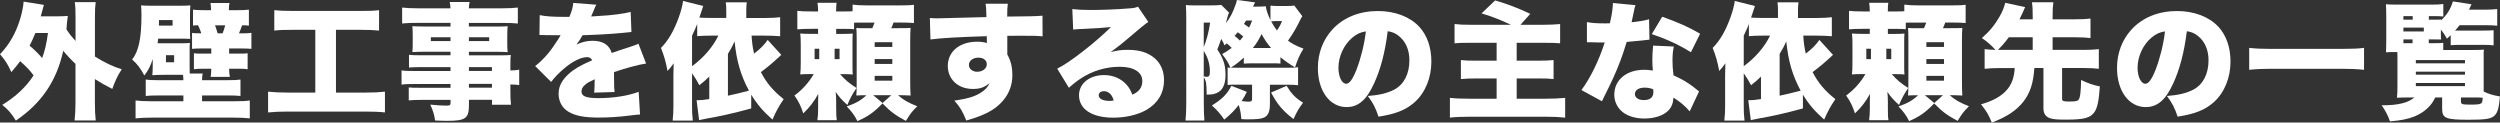 <?xml version="1.0" encoding="UTF-8"?><svg id="_レイヤー_2" xmlns="http://www.w3.org/2000/svg" viewBox="0 0 496.1 24.32"><rect x="0" y="0" width="496.1" height="24.32" fill="#333333" stroke="none"/><defs><style>.cls-1{fill:#fff;}</style></defs><g id="_テキスト"><g><path class="cls-1" d="M15,12.7c-.92-.87-1.85-1.87-2.45-2.62-1.32,6-4.32,10.4-9.4,13.85-.9-1.45-1.57-2.22-2.7-3.12,2.65-1.6,4.77-3.6,6.22-5.85-.8-1.05-1.2-1.5-2.67-2.82-.67,.9-.97,1.27-1.75,2.17-.7-1.55-1.17-2.3-2.25-3.55,1.87-1.95,3.17-4.22,4.02-7.07,.35-1.12,.62-2.55,.67-3.37l4.02,.65q-.15,.45-.62,2.27h3.27c1.02,0,1.4-.03,2.1-.08-.07,.43-.1,.7-.17,1.37-.05,.62-.05,.77-.1,1.3,.67,1.02,1.05,1.47,1.8,2.3V3.57c0-1.57-.02-2.2-.15-3.15h4.15c-.12,1-.15,1.52-.15,3.15v7.65c1.8,1.15,3.75,2.07,5.32,2.52-.85,1.3-1.32,2.35-1.88,3.9-1.25-.62-2.22-1.17-3.45-1.95v4.65c0,1.62,.05,2.42,.17,3.57h-4.2c.12-1.2,.18-2.1,.18-3.57v-7.65ZM7.02,6.55c-.45,1.1-.73,1.7-1.15,2.52,.88,.72,1.75,1.57,2.5,2.45,.55-1.5,.85-2.82,1.15-4.97h-2.5Z"/><path class="cls-1" d="M35.95,14.85h-3.57c-.9,0-1.4,.02-2.15,.07,.05-.57,.08-1.1,.08-2.07v-1.12c-.55,1.57-.82,2.12-1.67,3.25-.77-1.45-1.4-2.27-2.42-3.17,1.3-1.65,1.85-4.22,1.85-8.72,0-.92-.02-1.42-.08-2.02,.6,.05,1.23,.07,2.27,.07h5.3c1.07,0,1.65-.02,2.22-.07-.05,.52-.08,1.07-.08,2v2.7c0,.95,.02,1.52,.05,1.95-.38-.03-.92-.05-1.82-.05h-4.55c-.05,.42-.05,.55-.1,.92h4.25c1.3,0,1.65-.02,2.15-.07-.05,.47-.05,.75-.05,1.87v2.8c0,.72,0,1.15,.02,1.4h2.57c-.1,.45-.12,.8-.12,1.32h5.1c1.35,0,1.8-.03,2.52-.12v3.25c-.82-.07-1.32-.1-2.52-.1h-5.1v1.15h6.47c1.4,0,2.15-.02,3-.15v3.55c-.82-.1-1.95-.15-3.32-.15H30.2c-1.37,0-2.37,.05-3.3,.15v-3.55c.9,.1,1.7,.15,3.02,.15h6.47v-1.15h-4.95c-1.2,0-1.7,.03-2.52,.1v-3.25c.73,.1,1.17,.12,2.52,.12h4.95c0-.4-.03-.7-.08-1.05h-.38Zm-1.7-9.77v-1.1h-2.7v.35c0,.15,0,.4-.02,.75h2.72Zm-1.32,7.27h1.62v-1.4h-1.62v1.4ZM41.87,1.85c0-.52-.03-.87-.1-1.25h3.77c-.1,.38-.12,.67-.12,1.3v.12h1.77c.88,0,1.55-.03,2.2-.1v3.17c-.42-.05-.55-.07-1.35-.07-.2,.6-.38,1.05-.62,1.6h.75c.72,0,1.25-.03,1.72-.1v3.17c-.7-.05-1.02-.07-1.92-.07h-2.5v1.02h2.02c.92,0,1.12,0,1.65-.07v3.17c-.6-.1-.77-.1-1.72-.1h-1.95c0,.8,.05,1.2,.15,1.62h-3.82c.08-.5,.12-.87,.12-1.62h-1.72c-.65,0-1.07,.02-1.72,.1v-3.17c.62,.07,.88,.07,1.8,.07h1.65v-1.02h-2.05c-.7,0-1.12,.02-1.77,.07v-3.15c.55,.07,.73,.07,1.57,.07h.27c-.2-.6-.38-1.02-.65-1.6-.52,.02-.67,.02-1,.07V1.92c.6,.07,1.27,.1,2.17,.1h1.4v-.18Zm2.3,4.77c.2-.52,.35-.95,.52-1.6h-2.02c.17,.47,.3,.85,.52,1.6h.98Z"/><path class="cls-1" d="M58,5.92c-1.55,0-2.42,.02-3.57,.15V2.02c.9,.1,1.95,.15,3.62,.15h13.6c1.65,0,2.47-.02,3.57-.15V6.07c-1.2-.12-2.02-.15-3.55-.15h-5v12.45h5.9c1.6,0,2.62-.05,3.82-.18v4.12c-1.07-.12-2.35-.17-3.85-.17h-15.52c-1.45,0-2.55,.05-3.82,.17v-4.12c1.25,.12,2.2,.18,3.9,.18h5.47V5.92h-4.57Z"/><path class="cls-1" d="M89.4,13.32h-5.97c-.85,0-1.6,.03-2.27,.07v-2.52c.6,.08,1.2,.1,2.32,.1h5.92v-.7h-5.4c-.9,0-1.55,.03-2.17,.07,.05-.5,.07-1.05,.07-1.7v-1.65c0-.7-.02-1.2-.07-1.8,.7,.05,1.22,.07,2.25,.07h5.32v-.72h-6.55c-1.32,0-2.12,.02-3.05,.12V1.5c.85,.1,1.8,.15,3.27,.15h6.32c-.03-.6-.05-.8-.15-1.25h3.95c-.1,.45-.12,.7-.15,1.25h6.47c1.45,0,2.4-.05,3.25-.15v3.17c-.92-.1-1.75-.12-3-.12h-6.72v.72h5.55c1.02,0,1.55-.02,2.15-.07-.05,.57-.08,1-.08,1.8v1.65c0,.8,.02,1.12,.08,1.7-.58-.05-1.2-.07-1.97-.07h-5.72v.7h5.75c1.52,0,1.9,0,2.55-.07-.07,.7-.07,.97-.07,2.3v.77c.92-.03,1.32-.05,1.75-.15v3.05c-.5-.07-.8-.1-1.75-.12v1.2c0,1.35,.02,1.97,.12,2.82h-3.77v-.97h-4.57v.95c0,2.75-.65,3.22-4.4,3.22-.67,0-1.37-.03-2.32-.07-.17-1.17-.37-1.82-.95-3.15,1.32,.12,2.22,.2,3.1,.2,.77,0,.92-.08,.92-.52v-.62h-5.8c-1.12,0-1.67,.03-2.5,.1v-2.57c.75,.07,1,.07,2.37,.07h5.92v-.75h-6.97c-1.5,0-2.07,.02-2.75,.12v-2.82c.65,.1,1.3,.12,2.7,.12h7.02v-.75Zm-3.9-5.92v.75h3.9v-.75h-3.9Zm7.55,.75h4.02v-.75h-4.02v.75Zm4.57,5.92v-.75h-4.57v.75h4.57Zm-4.57,3.32h4.57v-.75h-4.57v.75Z"/><path class="cls-1" d="M107.12,3c1.07,.25,2.57,.35,5.17,.35h.7c.5-1.2,.68-1.87,.77-2.77l4.57,.35c-.2,.38-.23,.4-.52,1.17-.33,.72-.48,1.12-.5,1.17q.25-.02,1.52-.1c2.45-.12,5-.45,6.32-.8l.15,3.97c-.77,.08-1.52,.15-2.25,.23-1.77,.17-4.9,.35-7.45,.42-.42,.75-.6,1.05-1.2,1.85,1.07-.5,2.1-.75,3.17-.75,2.07,0,3.32,.8,3.82,2.42q.42-.15,1.75-.6c.07-.02,.75-.25,1.55-.5,1.42-.47,1.6-.52,2-.75l1.52,3.95c-1.3,.17-3.97,.87-6.37,1.7,.02,.67,.02,.7,.02,1.8s.02,1.5,.1,2.15l-4.07,.12c.08-.37,.1-1.15,.12-2.65l-.22,.1c-1.15,.55-1.3,.65-1.75,1.05-.43,.37-.65,.82-.65,1.27,0,.95,.92,1.32,3.35,1.32,3,0,5.87-.45,8-1.25l.27,4.5q-.73,.03-2.22,.23c-2,.25-4.07,.38-6.02,.38-2.82,0-4.6-.35-5.95-1.15-1.25-.72-1.97-2.05-1.97-3.55,0-1.17,.37-2.12,1.22-3.15,.92-1.07,2.05-1.9,3.6-2.67,.6-.3,.85-.4,1.85-.85-.23-.43-.52-.62-1-.62-1.27,0-3,.87-4.75,2.4-1.05,.92-1.72,1.62-2.4,2.52l-3.17-3.15c.8-.6,1.85-1.62,2.65-2.6,.55-.67,1.55-2.12,1.92-2.72q.38-.62,.48-.8h-.8q-1.07,0-2.15-.02c-.35-.02-.52-.02-.87-.02h-.38l.05-3.95Z"/><path class="cls-1" d="M149.07,21.52c-3.77,1.02-6.05,1.52-8.92,2.02-.62,.12-.92,.18-1.42,.3l-.5-3.95c.9,0,1.15-.03,2.52-.23v-4.47c-.62,.62-.97,.92-1.97,1.72-.55-1.02-.85-1.52-1.45-2.37v6.52c0,1.12,.02,1.65,.15,2.87h-4c.12-1.27,.15-1.72,.15-2.87v-6.05c0-.32,.02-1.12,.05-2.45-.5,.72-.7,.97-1.22,1.52-.35-1.85-.65-2.92-1.3-4.57,1.45-1.45,2.57-3.4,3.52-6.02,.47-1.32,.75-2.4,.87-3.3l4,1c-.05,.12-.2,.6-.77,2.3,.72,.05,1.22,.07,2.37,.07h2.97v-1.42c0-.77-.02-1.15-.1-1.67h4.17c-.07,.52-.1,.92-.1,1.65v1.45h3.65c1.37,0,2.2-.05,3.07-.15v3.77c-.92-.07-1.85-.12-3.07-.12h-2.6c.1,1.57,.23,2.4,.5,3.57,1.3-1,2.02-1.75,2.7-2.72l2.7,2.97c-1.92,1.77-2.47,2.22-4.05,3.42,1.12,2.15,2.37,3.65,4.52,5.37-1,1.45-1.55,2.5-2.22,4.05-1.92-1.7-3.1-3.1-4.22-4.95v2.72Zm-7.92-14.45c-1.25,0-1.87,.03-2.8,.1v-2.42q-.2,.62-1.02,2.32v6.07c2.32-1.72,4.12-3.8,5.22-6.07h-1.4Zm3.3,11.92q1.7-.35,4.17-1c-1.65-3.07-2.45-5.87-2.85-9.77-.38,.87-.72,1.5-1.32,2.47v8.3Z"/><path class="cls-1" d="M169.5,5.8c-.55-.05-.9-.07-1.92-.07h-1.65v1h1.32c.95,0,1.45-.02,1.97-.07-.05,.55-.05,.85-.05,2v4.1c0,1.02,0,1.47,.05,2.02-.57-.05-.92-.07-1.9-.07h-.62c.98,1.12,1.87,1.87,3.27,2.75-.8,1.17-1.32,2.12-1.82,3.37-1.02-.9-1.7-1.67-2.32-2.6,.07,.77,.1,1.25,.1,2.05v1.2c0,1.27,.03,1.8,.12,2.37h-3.85c.1-.7,.15-1.22,.15-2.35v-1.1c0-.7,0-1.07,.02-1.77-.73,1.4-1.75,2.72-2.97,3.87-.48-1.47-.88-2.3-1.75-3.55,1.55-1.12,2.92-2.65,3.82-4.25h-.57c-1.07,0-1.35,0-2.1,.07,.08-.7,.1-1.3,.1-2.42v-3.45c0-1-.02-1.6-.1-2.25,.75,.07,1.05,.07,2.52,.07h1.02v-1h-1.2c-1.38,0-2.2,.03-2.92,.1V2.15c.75,.1,1.42,.12,2.92,.12h1.2c-.02-.85-.02-1.2-.12-1.72h3.8c-.07,.37-.1,.77-.1,1.57v.15h1.67c.88,0,1.17,0,1.6-.05V.92c.75,.1,1.55,.15,2.85,.15h6.37c1.55,0,2.22-.02,2.95-.12v3.62c-.72-.07-1.5-.1-2.95-.1h-1.1c-.17,.52-.25,.65-.45,1.12h1.22c1.55,0,2,0,2.62-.05-.05,.62-.08,1.5-.08,2.4v8.22c0,1.02,.02,2,.08,2.8-.88-.05-1.5-.07-2.15-.07h-.35c1.02,.92,2,1.47,3.82,2.2-1.02,1-1.37,1.45-2.25,2.9-2.07-1.1-3.1-1.87-4.65-3.47-1.7,1.77-2.8,2.55-4.97,3.52-.57-1.15-1.07-1.82-2.12-2.92,1.82-.62,2.85-1.22,3.9-2.22h-.2c-.82,0-1.27,.02-1.8,.05,.05-.7,.07-1.02,.07-2.3V7.9c0-1.27-.02-1.72-.07-2.35,.55,.05,.87,.05,2.05,.05h1.12c.2-.47,.33-.77,.45-1.12h-2.75c-.8,0-.87,0-1.32,.03v1.3Zm-7.85,3.87v2.07h.92v-2.07h-.92Zm3.97,2.07h.98v-2.07h-.98v2.07Zm7.65,7.15l1.87,1.55,1.72-1.55h-3.6Zm.3-9.57h3.5v-.95h-3.5v.95Zm0,3.37h3.5v-.97h-3.5v.97Zm0,3.32h3.5v-.95h-3.5v.95Z"/><path class="cls-1" d="M184.5,3.57c.62,.05,.9,.07,1.52,.07,.67,0,7.4-.18,9.72-.25-.02-1.6-.05-1.92-.17-2.65h4.42c-.1,.88-.12,1.15-.12,2.55,4.15-.03,6-.07,7-.18l.02,4.1c-1.12-.1-1.62-.12-4.5-.12-1.32,0-1.5,0-2.5,.02v3.7c.73,1.32,1,2.5,1,4.17,0,2.8-1.45,5.25-4.12,6.92-1.22,.75-2.65,1.32-5.02,2.02-.7-1.77-1.25-2.7-2.37-3.95,2.52-.37,3.95-.77,5.15-1.52,.92-.55,1.45-1.1,1.85-1.97-1.05,.87-1.9,1.17-3.35,1.17-2.9,0-4.95-1.9-4.95-4.57,0-2.85,2.35-4.8,5.8-4.8,.8,0,1.38,.07,1.95,.27v-.77q0-.35-.02-.6c-5.17,.15-9.25,.38-11.17,.65l-.12-4.27Zm7.77,9.32c0,.77,.7,1.35,1.65,1.35,1.07,0,1.9-.65,1.9-1.5,0-.77-.65-1.3-1.65-1.3-1.1,0-1.9,.6-1.9,1.45Z"/><path class="cls-1" d="M212.8,1.8c1.05,.12,1.97,.18,3.6,.18,2.22,0,5-.1,7.52-.3,1.1-.07,1.42-.15,1.9-.35l2.05,3.02q-.65,.38-4.02,3.27c-1.32,1.12-1.77,1.5-3.45,2.72,1.4-.35,2.12-.45,3.42-.45,2.35,0,4.02,.55,5.35,1.7,1.2,1.07,1.82,2.52,1.82,4.32,0,2.52-1.17,4.52-3.45,5.87-1.72,1-4.12,1.57-6.62,1.57-4.22,0-6.8-1.67-6.8-4.45,0-2.32,2.07-4,4.97-4,1.8,0,3.4,.7,4.47,1.92,.5,.55,.77,1.05,1.15,1.97,1.35-.6,1.97-1.45,1.97-2.72,0-1.75-1.7-2.82-4.47-2.82s-5.45,.82-7.7,2.3c-.77,.5-1.57,1.12-2.4,1.87l-2.32-3.8c2.3-1.07,7.57-5.17,10.67-8.25-1.32,.15-2.32,.2-5.85,.38-.67,.02-1.15,.07-1.65,.12l-.17-4.1Zm6.2,16.3c-.57,0-.97,.32-.97,.82,0,.67,.8,1.1,2.15,1.1,.3,0,.35,0,.82-.08-.32-1.2-1.02-1.85-2-1.85Z"/><path class="cls-1" d="M243.62,13.4q.2,.03,.55,.05c-.42-1.02-.83-1.65-1.65-2.72,.85-.47,1.12-.65,1.9-1.22-.43-.45-.62-.62-.98-.9-.15,.12-.22,.2-.45,.38-.23-.57-.33-.75-.65-1.27-.3,.85-.4,1.17-.77,2.1,1.25,1.9,1.62,3.07,1.62,5.1,0,1.85-.6,3.07-1.77,3.55-.57,.25-1,.3-1.97,.3-.02-2.25-.1-2.75-.57-3.42v5.07c0,1.42,.05,2.8,.12,3.5h-3.75c.1-.82,.15-2.05,.15-3.5V3.72c0-1.27-.02-1.8-.08-2.72,.45,.05,.88,.07,1.65,.07h3.3c1.05,0,1.52-.02,2.07-.1l1.57,1.55c-.12,.22-.17,.38-.25,.6-.02,.05-.15,.52-.4,1.47,.82-1,1.37-2.05,1.97-3.77,.12-.38,.17-.48,.22-.82l3.62,.47c-.15,.27-.23,.4-.4,.85h.52c.9,0,1.42-.02,2-.07,.1,.77,.35,1.52,.92,2.75V1.12c.5,.05,.92,.07,1.45,.07h1.8c.77,0,1.15-.02,1.47-.1l1.6,2.12c-.2,.27-.27,.45-.82,1.55-.55,1.07-1.12,2.02-2.02,3.32,.82,.6,1.67,1.05,3.07,1.57-.8,1.32-1.17,2.17-1.67,3.72-1.2-.7-1.97-1.27-2.9-2.02v1.27c-.4-.05-.6-.05-1.32-.05h-4.8c-.4,0-.72,.03-1.15,.05v-1.2c-1,.92-1.4,1.25-2.57,2,.3,.02,.67,.02,1.32,.02h10.07c1.02,0,1.5-.02,1.95-.1v3.57c-.6-.08-1.2-.1-2.17-.1h-3.42v3.8c0,1.55-.35,2.35-1.17,2.72-.62,.27-1.4,.35-3.35,.35-.35,0-.58,0-1.15-.05-.08-1.1-.2-1.77-.52-2.8-.82,1.07-1.57,1.82-2.87,2.9-.73-1.1-1.4-1.85-2.45-2.8,2.07-1.3,2.97-2.2,3.87-3.9l3.07,1.2c-.45,.9-.65,1.22-1.05,1.82,.77,.1,.95,.12,1.38,.12,.57,0,.7-.1,.7-.57v-2.8h-3.2c-1.1,0-1.32,0-1.65,.07v-3.52Zm-4.75-4.05c.52-1.25,1-2.95,1.27-4.87h-1.27v4.87Zm0,5.82c.32,.05,.45,.07,.6,.07,.48,0,.62-.25,.62-1.07,0-1.45-.38-2.72-1.22-4.07v5.07Zm7.85-7.92c-.27-.25-.62-.5-1.1-.85-.23,.25-.35,.43-.62,.72,.38,.3,.57,.47,1.05,.92,.27-.3,.4-.45,.67-.8Zm.55-3.17c-.1,.15-.27,.45-.42,.67,.25,.15,.7,.48,1.02,.72,.27-.57,.38-.77,.6-1.4h-1.2Zm4.97,5.45c-.77-.87-1.27-1.65-1.9-2.77-.5,1.05-.95,1.8-1.72,2.77h3.62Zm.9-5.35c-.27,0-.6,.02-.9,.05,.4,.75,.73,1.25,1.17,1.82,.45-.67,.7-1.12,1-1.87h-1.27Zm2.17,12.85c1,1.62,1.77,2.42,3.27,3.35-.8,1.05-1.22,1.75-1.9,3.25-2.2-1.72-3.15-2.85-4.45-5.27l3.07-1.32Z"/><path class="cls-1" d="M272.62,16.65c-1.45,3.2-3.12,4.6-5.4,4.6-3.35,0-5.7-3.2-5.7-7.77,0-2.92,1-5.57,2.87-7.62,2.2-2.4,5.37-3.67,9.05-3.67,3.35,0,6.3,1.12,8.15,3.07,1.6,1.7,2.45,4.12,2.45,6.95,0,3.25-1.22,6.2-3.32,8.07-1.7,1.52-3.67,2.32-7.17,2.87-.6-1.8-1.07-2.7-2.12-4.1,2.35-.18,3.9-.57,5.25-1.27,1.92-1.02,3-3.12,3-5.8,0-2.12-.75-3.82-2.2-4.92-.65-.5-1.2-.72-2.1-.87-.55,4.3-1.4,7.52-2.75,10.47Zm-4.3-9.15c-1.65,1.4-2.72,3.72-2.72,5.95,0,1.77,.67,3.17,1.55,3.17,.62,0,1.27-.87,2.02-2.77,.87-2.25,1.6-5.15,1.87-7.62-1.05,.15-1.85,.52-2.72,1.27Z"/><path class="cls-1" d="M299.82,4.92c-1.9-.92-3.57-1.57-5.82-2.27l2.7-2.57c2.67,.8,4.47,1.5,6.97,2.67l-1.95,2.17h4.4c1.52,0,2.4-.05,3.47-.15v3.82c-1-.07-1.77-.1-3.45-.1h-5.17v3.55h4.37c1.15,0,2-.02,2.95-.12v3.77c-.87-.1-1.5-.12-2.82-.12h-4.5v4.02h5.72c1.6,0,2.6-.05,3.9-.17v3.92c-1.3-.12-2.2-.18-3.77-.18h-15.05c-1.8,0-2.87,.05-4.05,.18v-3.92c1.07,.12,2.15,.17,3.9,.17h5.37v-4.02h-3.92c-1.37,0-2.22,.02-3.17,.12v-3.77c.88,.1,1.42,.12,2.82,.12h4.27v-3.55h-4.85c-2.1,0-2.7,.02-3.5,.1v-3.82c1.02,.12,1.75,.15,3.42,.15h7.75Z"/><path class="cls-1" d="M324.55,1.02c-.15,.45-.18,.45-.48,2-.12,.6-.17,.82-.3,1.4,1.6-.18,2.67-.35,3.47-.6l.08,4.05q-.6,.05-1.85,.2c-.67,.08-2.05,.2-2.67,.25-.9,2.95-1.55,4.67-2.72,7.25-.52,1.15-.75,1.6-1.72,3.55q-.32,.62-.47,.97l-4.07-2.22c1.77-2.37,3.5-5.92,4.62-9.45h-1.4q-.57,0-1.15-.03h-.98v-4c.95,.18,2.1,.25,3.65,.25,.27,0,.4,0,.9-.02q.03-.2,.23-1.05c.2-.85,.35-2.07,.38-2.97l4.5,.43Zm10.75,21.07c-.92-1.07-1.87-1.87-3.22-2.72-.07,1.17-.38,1.9-1.05,2.6-.97,.97-2.72,1.55-4.72,1.55s-3.7-.6-4.72-1.65c-.82-.85-1.25-1.92-1.25-3.1,0-2.9,2.42-4.92,5.9-4.92,.52,0,.92,.02,1.75,.15-.07-.95-.1-1.42-.1-2,0-1.02,.05-1.82,.15-2.95l4.12,.18c-.2,.87-.27,1.62-.27,2.82,0,.9,.05,1.65,.2,2.9,1.52,.67,2.7,1.35,3.85,2.22,.08,.05,.48,.37,1.22,.97l-1.85,3.95Zm-8.95-4.7c-1.17,0-1.92,.5-1.92,1.27,0,.72,.7,1.2,1.77,1.2,1.25,0,1.9-.55,1.9-1.6,0-.17-.02-.52-.05-.55-.67-.25-1.1-.32-1.7-.32Zm9.2-7.02c-2.35-1.47-4.8-2.6-7.77-3.6l2.07-3.45c3.15,1.12,5.2,2.02,7.52,3.37l-1.82,3.67Z"/><path class="cls-1" d="M357.77,21.52c-3.77,1.02-6.05,1.52-8.92,2.02-.62,.12-.92,.18-1.42,.3l-.5-3.95c.9,0,1.15-.03,2.52-.23v-4.47c-.62,.62-.97,.92-1.97,1.72-.55-1.02-.85-1.52-1.45-2.37v6.52c0,1.12,.02,1.65,.15,2.87h-4c.12-1.27,.15-1.72,.15-2.87v-6.05c0-.32,.02-1.12,.05-2.45-.5,.72-.7,.97-1.22,1.52-.35-1.85-.65-2.92-1.3-4.57,1.45-1.45,2.57-3.4,3.52-6.02,.47-1.32,.75-2.4,.87-3.3l4,1c-.05,.12-.2,.6-.77,2.3,.72,.05,1.22,.07,2.37,.07h2.97v-1.42c0-.77-.02-1.15-.1-1.67h4.17c-.07,.52-.1,.92-.1,1.65v1.45h3.65c1.37,0,2.2-.05,3.07-.15v3.77c-.92-.07-1.85-.12-3.07-.12h-2.6c.1,1.57,.23,2.4,.5,3.57,1.3-1,2.02-1.75,2.7-2.72l2.7,2.97c-1.92,1.77-2.47,2.22-4.05,3.42,1.12,2.15,2.37,3.65,4.52,5.37-1,1.45-1.55,2.5-2.22,4.05-1.92-1.7-3.1-3.1-4.22-4.95v2.72Zm-7.92-14.45c-1.25,0-1.87,.03-2.8,.1v-2.42q-.2,.62-1.02,2.32v6.07c2.32-1.72,4.12-3.8,5.22-6.07h-1.4Zm3.3,11.92q1.7-.35,4.17-1c-1.65-3.07-2.45-5.87-2.85-9.77-.38,.87-.72,1.5-1.32,2.47v8.3Z"/><path class="cls-1" d="M378.2,5.8c-.55-.05-.9-.07-1.92-.07h-1.65v1h1.32c.95,0,1.45-.02,1.97-.07-.05,.55-.05,.85-.05,2v4.1c0,1.02,0,1.47,.05,2.02-.57-.05-.92-.07-1.9-.07h-.62c.98,1.12,1.87,1.87,3.27,2.75-.8,1.17-1.32,2.12-1.82,3.37-1.02-.9-1.7-1.67-2.32-2.6,.07,.77,.1,1.25,.1,2.05v1.2c0,1.27,.02,1.8,.12,2.37h-3.85c.1-.7,.15-1.22,.15-2.35v-1.1c0-.7,0-1.07,.02-1.77-.73,1.4-1.75,2.72-2.97,3.87-.48-1.47-.88-2.3-1.75-3.55,1.55-1.12,2.92-2.65,3.82-4.25h-.57c-1.07,0-1.35,0-2.1,.07,.08-.7,.1-1.3,.1-2.42v-3.45c0-1-.02-1.6-.1-2.25,.75,.07,1.05,.07,2.52,.07h1.02v-1h-1.2c-1.38,0-2.2,.03-2.92,.1V2.15c.75,.1,1.42,.12,2.92,.12h1.2c-.03-.85-.03-1.2-.12-1.72h3.8c-.07,.37-.1,.77-.1,1.57v.15h1.67c.88,0,1.17,0,1.6-.05V.92c.75,.1,1.55,.15,2.85,.15h6.37c1.55,0,2.22-.02,2.95-.12v3.62c-.72-.07-1.5-.1-2.95-.1h-1.1c-.17,.52-.25,.65-.45,1.12h1.22c1.55,0,2,0,2.62-.05-.05,.62-.07,1.5-.07,2.4v8.22c0,1.02,.02,2,.07,2.8-.87-.05-1.5-.07-2.15-.07h-.35c1.02,.92,2,1.47,3.82,2.2-1.02,1-1.37,1.45-2.25,2.9-2.07-1.1-3.1-1.87-4.65-3.47-1.7,1.77-2.8,2.55-4.97,3.52-.57-1.15-1.07-1.82-2.12-2.92,1.82-.62,2.85-1.22,3.9-2.22h-.2c-.82,0-1.27,.02-1.8,.05,.05-.7,.07-1.02,.07-2.3V7.9c0-1.27-.02-1.72-.07-2.35,.55,.05,.87,.05,2.05,.05h1.12c.2-.47,.32-.77,.45-1.12h-2.75c-.8,0-.87,0-1.32,.03v1.3Zm-7.85,3.87v2.07h.92v-2.07h-.92Zm3.97,2.07h.98v-2.07h-.98v2.07Zm7.65,7.15l1.87,1.55,1.72-1.55h-3.6Zm.3-9.57h3.5v-.95h-3.5v.95Zm0,3.37h3.5v-.97h-3.5v.97Zm0,3.32h3.5v-.95h-3.5v.95Z"/><path class="cls-1" d="M393.83,9.75c.65,.07,1.07,.12,2.15,.15-.85-.95-1.57-1.57-2.7-2.35,1.55-1.35,2.52-2.55,3.52-4.27,.55-.95,.9-1.82,1.12-2.72l3.95,.85q-.07,.18-.45,1c-.38,.8-.45,.95-.67,1.42h2.62v-.68c0-1.15-.02-1.8-.15-2.7h4.25c-.12,.9-.15,1.47-.15,2.7v.68h4.55c1.3,0,2.17-.05,2.97-.15v3.87c-.8-.1-1.7-.15-2.97-.15h-4.55v2.5h6.15c1.32,0,2.22-.05,3.02-.15v3.9c-.85-.1-1.72-.15-3.02-.15h-4.27v6.1c0,.45,.27,.55,1.35,.55,1.25,0,1.7-.08,1.92-.35,.32-.37,.47-1.65,.5-3.92,1.52,.7,2.27,.97,3.72,1.27-.17,2.7-.47,4.2-1.02,5.02-.8,1.22-2.02,1.57-5.65,1.57-1.75,0-2.47-.05-3.12-.25-.97-.3-1.4-.92-1.4-2.07v-7.92h-1.8c-.2,2.95-.82,4.9-2.12,6.6-1.4,1.8-3.37,3.12-6.32,4.22-.8-1.85-.95-2.07-2.15-3.62,2.47-.7,4.15-1.65,5.27-3.02,.87-1.07,1.32-2.4,1.42-4.17h-2.95c-1.27,0-2.17,.05-3.02,.15v-3.9Zm3.02,.15h6.52v-2.5h-4.75c-.7,.95-1.25,1.6-2.15,2.5h.37Z"/><path class="cls-1" d="M431.2,16.65c-1.45,3.2-3.12,4.6-5.4,4.6-3.35,0-5.7-3.2-5.7-7.77,0-2.92,1-5.57,2.87-7.62,2.2-2.4,5.37-3.67,9.05-3.67,3.35,0,6.3,1.12,8.15,3.07,1.6,1.7,2.45,4.12,2.45,6.95,0,3.25-1.22,6.2-3.32,8.07-1.7,1.52-3.67,2.32-7.17,2.87-.6-1.8-1.08-2.7-2.12-4.1,2.35-.18,3.9-.57,5.25-1.27,1.92-1.02,3-3.12,3-5.8,0-2.12-.75-3.82-2.2-4.92-.65-.5-1.2-.72-2.1-.87-.55,4.3-1.4,7.52-2.75,10.47Zm-4.3-9.15c-1.65,1.4-2.72,3.72-2.72,5.95,0,1.77,.67,3.17,1.55,3.17,.62,0,1.27-.87,2.02-2.77,.87-2.25,1.6-5.15,1.87-7.62-1.05,.15-1.85,.52-2.72,1.27Z"/><path class="cls-1" d="M469.12,13.85c-1.45-.15-2.77-.2-4.3-.2h-14.17c-1.52,0-2.82,.05-4.32,.2v-4.35c1.32,.15,2.5,.2,4.32,.2h14.17c1.92,0,3.17-.05,4.3-.2v4.35Z"/><path class="cls-1" d="M481.95,8.57h.97c1.12,0,1.57-.02,1.92-.07v1.42h5.77c1.25,0,1.62-.02,2.3-.07-.05,.32-.05,.55-.05,1.17v7.15c1.07,.5,1.72,.7,3.22,.97-.18,2.42-.5,3.4-1.27,3.97-.7,.5-1.8,.65-4.97,.65-4.5,0-5.22-.3-5.22-2.17v-2.25h-1.38c-.7,1.62-2.17,2.97-4.12,3.77-1.32,.52-2.7,.8-4.85,.97-.47-1.3-.87-2.05-1.67-3.22,.12,.03,.2,.03,.27,.03,3.02,0,5.02-.5,6.25-1.55h-.95c-1.22,0-1.85,.02-2.52,.05,.08-.57,.1-1.32,.1-2.47v-5.87c0-.22,0-.4-.02-.72h-.6c-.72,0-1,0-1.65,.05,.02-.7,.05-1.22,.05-2.72V3.6c0-1.55-.02-2.07-.07-2.75,.67,.05,1.2,.07,2.62,.07h6.25c1.15,0,1.82-.02,2.52-.12V3.27c-.42-.05-.95-.07-1.82-.07h-1.05v.7h1.12c.65,0,.88,0,1.3-.03-.02,.07-.02,.1-.02,.18,1.15-1.02,1.97-2.35,2.37-3.77l3.7,.57q-.22,.47-.5,1.07h3.3c.88,0,1.62-.05,2.3-.12v3.3c-.67-.07-1.47-.1-2.27-.1h-5.2c-.35,.45-.5,.62-.9,1.07h5.4c1.07,0,1.7-.02,2.25-.07v3c-.55-.07-1.2-.1-2.17-.1h-4.22c-.85,0-1.65,.02-2.12,.07v-1.97c-.3,.27-.4,.38-.75,.67-.48-.82-.67-1.15-1.2-1.8v.8c0,.68,0,.85,.05,1.17-.55-.02-.7-.02-1.35-.02h-1.1v.75Zm-3.17-4.67v-.7h-1.85v.7h1.85Zm2.2,2.35v-.77h-4.05v.77h4.05Zm-4.05,1.57v.75h1.82v-.75h-1.82Zm2.47,4.75h9.75v-.65h-9.75v.65Zm0,2.25h9.75v-.6h-9.75v.6Zm0,2.27h9.75v-.62h-9.75v.62Zm8.95,3.02c0,.57,.22,.65,1.85,.65,1.37,0,1.9-.05,2.15-.25,.22-.15,.25-.27,.32-1.12-.62-.05-1.07-.05-2.22-.05h-2.1v.77Z"/></g></g></svg>